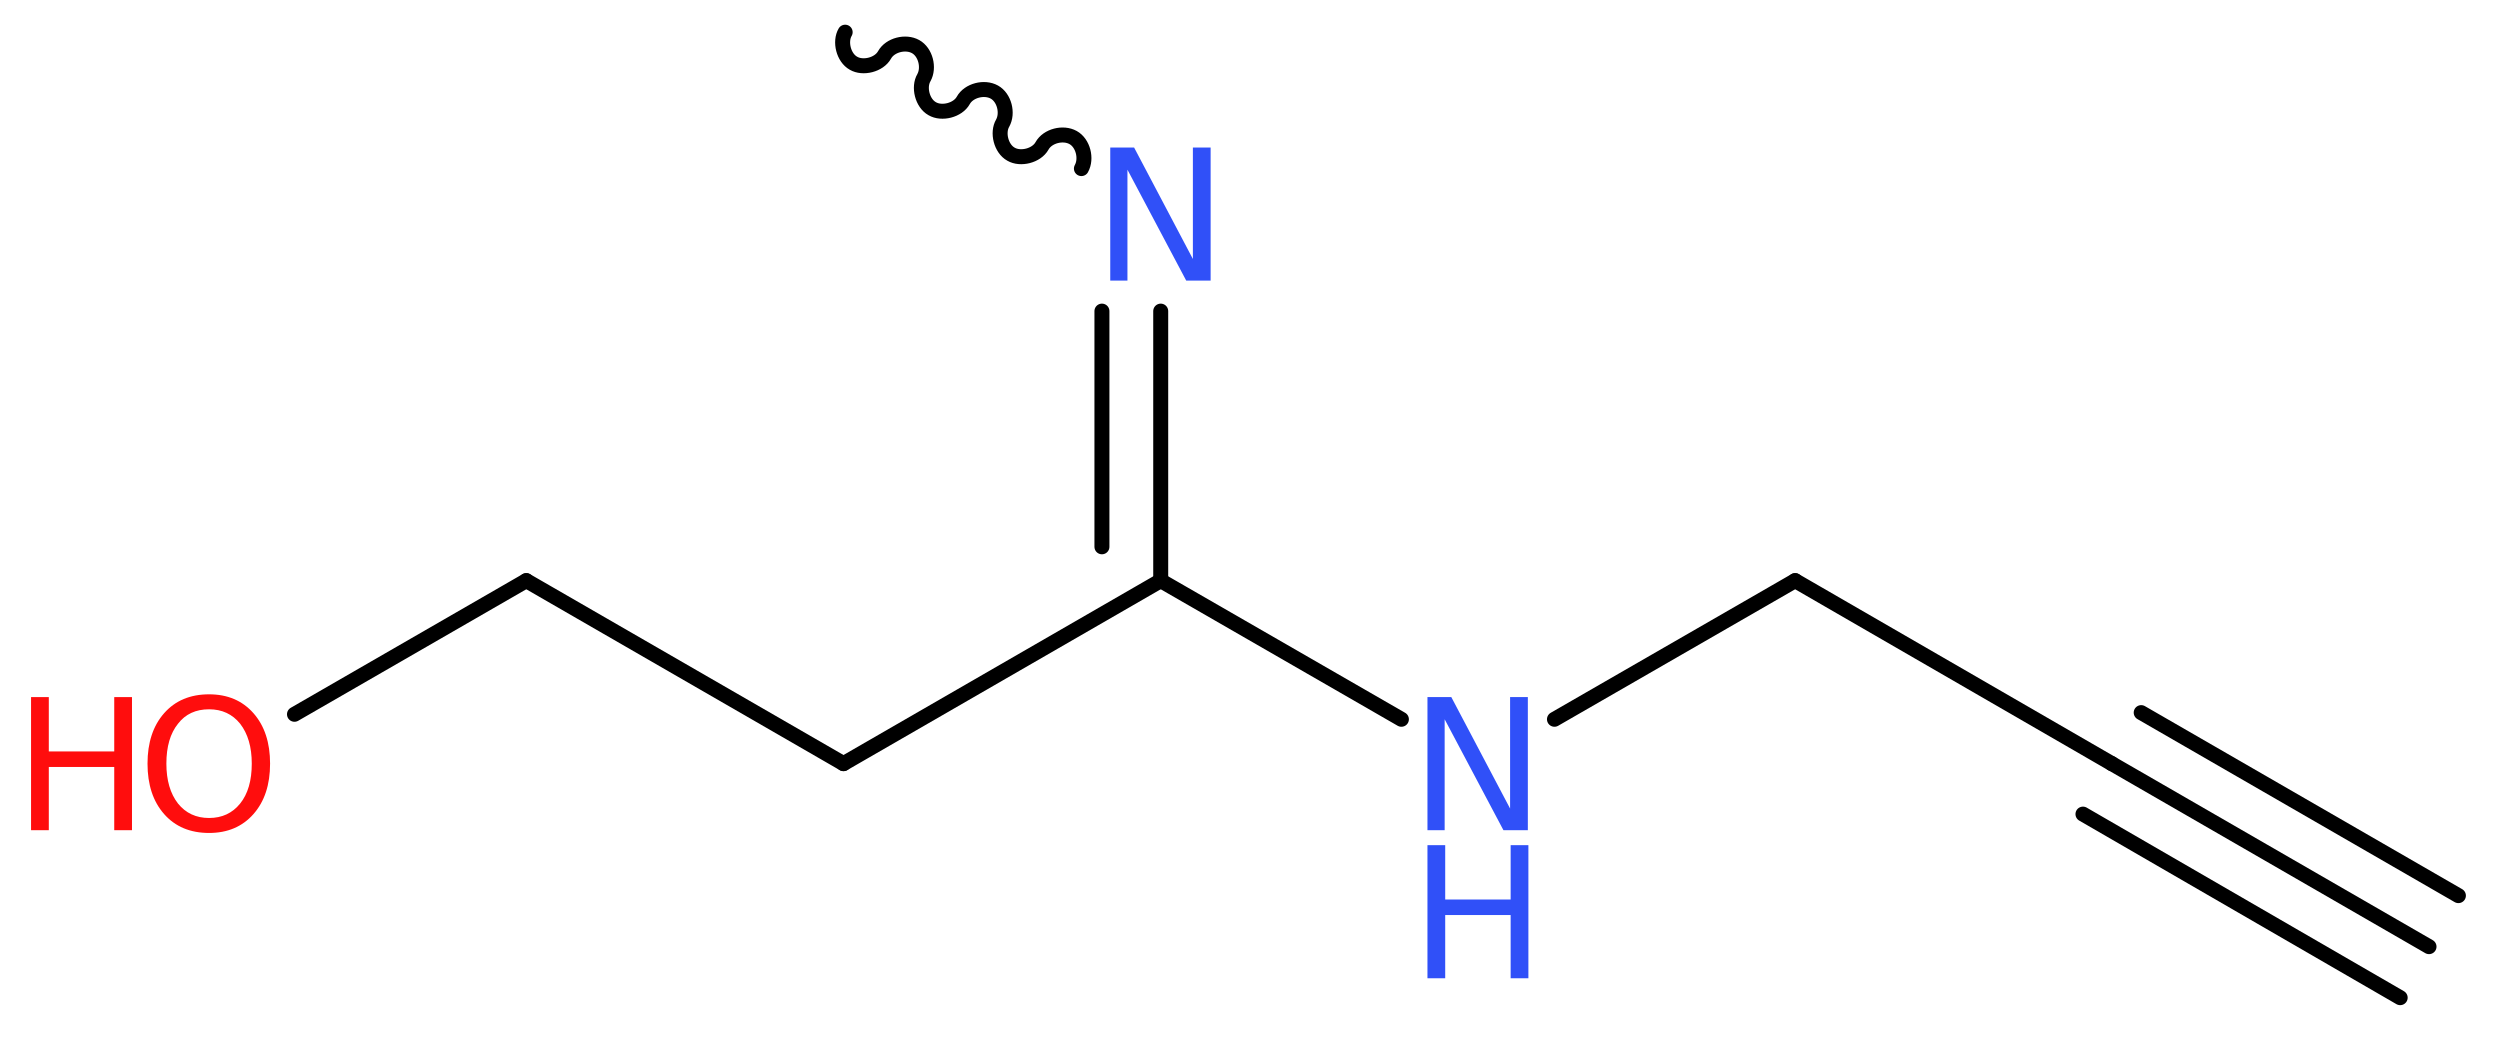 <?xml version='1.0' encoding='UTF-8'?>
<!DOCTYPE svg PUBLIC "-//W3C//DTD SVG 1.1//EN" "http://www.w3.org/Graphics/SVG/1.1/DTD/svg11.dtd">
<svg version='1.2' xmlns='http://www.w3.org/2000/svg' xmlns:xlink='http://www.w3.org/1999/xlink' width='45.08mm' height='18.73mm' viewBox='0 0 45.08 18.73'>
  <desc>Generated by the Chemistry Development Kit (http://github.com/cdk)</desc>
  <g stroke-linecap='round' stroke-linejoin='round' stroke='#000000' stroke-width='.27' fill='#3050F8'>
    <rect x='.0' y='.0' width='46.0' height='19.0' fill='#FFFFFF' stroke='none'/>
    <g id='mol1' class='mol'>
      <g id='mol1bnd1' class='bond'>
        <line x1='43.8' y1='17.07' x2='38.08' y2='13.77'/>
        <line x1='43.28' y1='17.99' x2='37.56' y2='14.68'/>
        <line x1='44.33' y1='16.15' x2='38.61' y2='12.85'/>
      </g>
      <line id='mol1bnd2' class='bond' x1='38.08' y1='13.77' x2='32.37' y2='10.47'/>
      <line id='mol1bnd3' class='bond' x1='32.37' y1='10.47' x2='28.03' y2='12.97'/>
      <line id='mol1bnd4' class='bond' x1='25.27' y1='12.97' x2='20.93' y2='10.47'/>
      <line id='mol1bnd5' class='bond' x1='20.93' y1='10.47' x2='15.21' y2='13.77'/>
      <line id='mol1bnd6' class='bond' x1='15.21' y1='13.77' x2='9.49' y2='10.47'/>
      <line id='mol1bnd7' class='bond' x1='9.49' y1='10.47' x2='5.31' y2='12.88'/>
      <g id='mol1bnd8' class='bond'>
        <line x1='20.93' y1='5.61' x2='20.93' y2='10.47'/>
        <line x1='19.87' y1='5.61' x2='19.87' y2='9.86'/>
      </g>
      <path id='mol1bnd9' class='bond' d='M19.5 3.04c.1 -.18 .03 -.46 -.15 -.56c-.18 -.1 -.46 -.03 -.56 .15c-.1 .18 -.39 .25 -.56 .15c-.18 -.1 -.25 -.39 -.15 -.56c.1 -.18 .03 -.46 -.15 -.56c-.18 -.1 -.46 -.03 -.56 .15c-.1 .18 -.39 .25 -.56 .15c-.18 -.1 -.25 -.39 -.15 -.56c.1 -.18 .03 -.46 -.15 -.56c-.18 -.1 -.46 -.03 -.56 .15c-.1 .18 -.39 .25 -.56 .15c-.18 -.1 -.25 -.39 -.15 -.56' fill='none' stroke='#000000' stroke-width='.27'/>
      <g id='mol1atm4' class='atom'>
        <path d='M25.74 12.57h.43l1.06 2.01v-2.01h.32v2.4h-.44l-1.06 -2.0v2.0h-.31v-2.4z' stroke='none'/>
        <path d='M25.74 15.24h.32v.98h1.18v-.98h.32v2.4h-.32v-1.14h-1.18v1.14h-.32v-2.4z' stroke='none'/>
      </g>
      <g id='mol1atm8' class='atom'>
        <path d='M3.77 12.79q-.36 .0 -.56 .26q-.21 .26 -.21 .72q.0 .45 .21 .72q.21 .26 .56 .26q.35 .0 .56 -.26q.21 -.26 .21 -.72q.0 -.45 -.21 -.72q-.21 -.26 -.56 -.26zM3.77 12.52q.5 .0 .8 .34q.3 .34 .3 .91q.0 .57 -.3 .91q-.3 .34 -.8 .34q-.51 .0 -.81 -.34q-.3 -.34 -.3 -.91q.0 -.57 .3 -.91q.3 -.34 .81 -.34z' stroke='none' fill='#FF0D0D'/>
        <path d='M.56 12.57h.32v.98h1.18v-.98h.32v2.4h-.32v-1.14h-1.18v1.14h-.32v-2.4z' stroke='none' fill='#FF0D0D'/>
      </g>
      <path id='mol1atm9' class='atom' d='M20.02 2.66h.43l1.06 2.01v-2.01h.32v2.4h-.44l-1.06 -2.0v2.0h-.31v-2.4z' stroke='none'/>
    </g>
  </g>
</svg>

